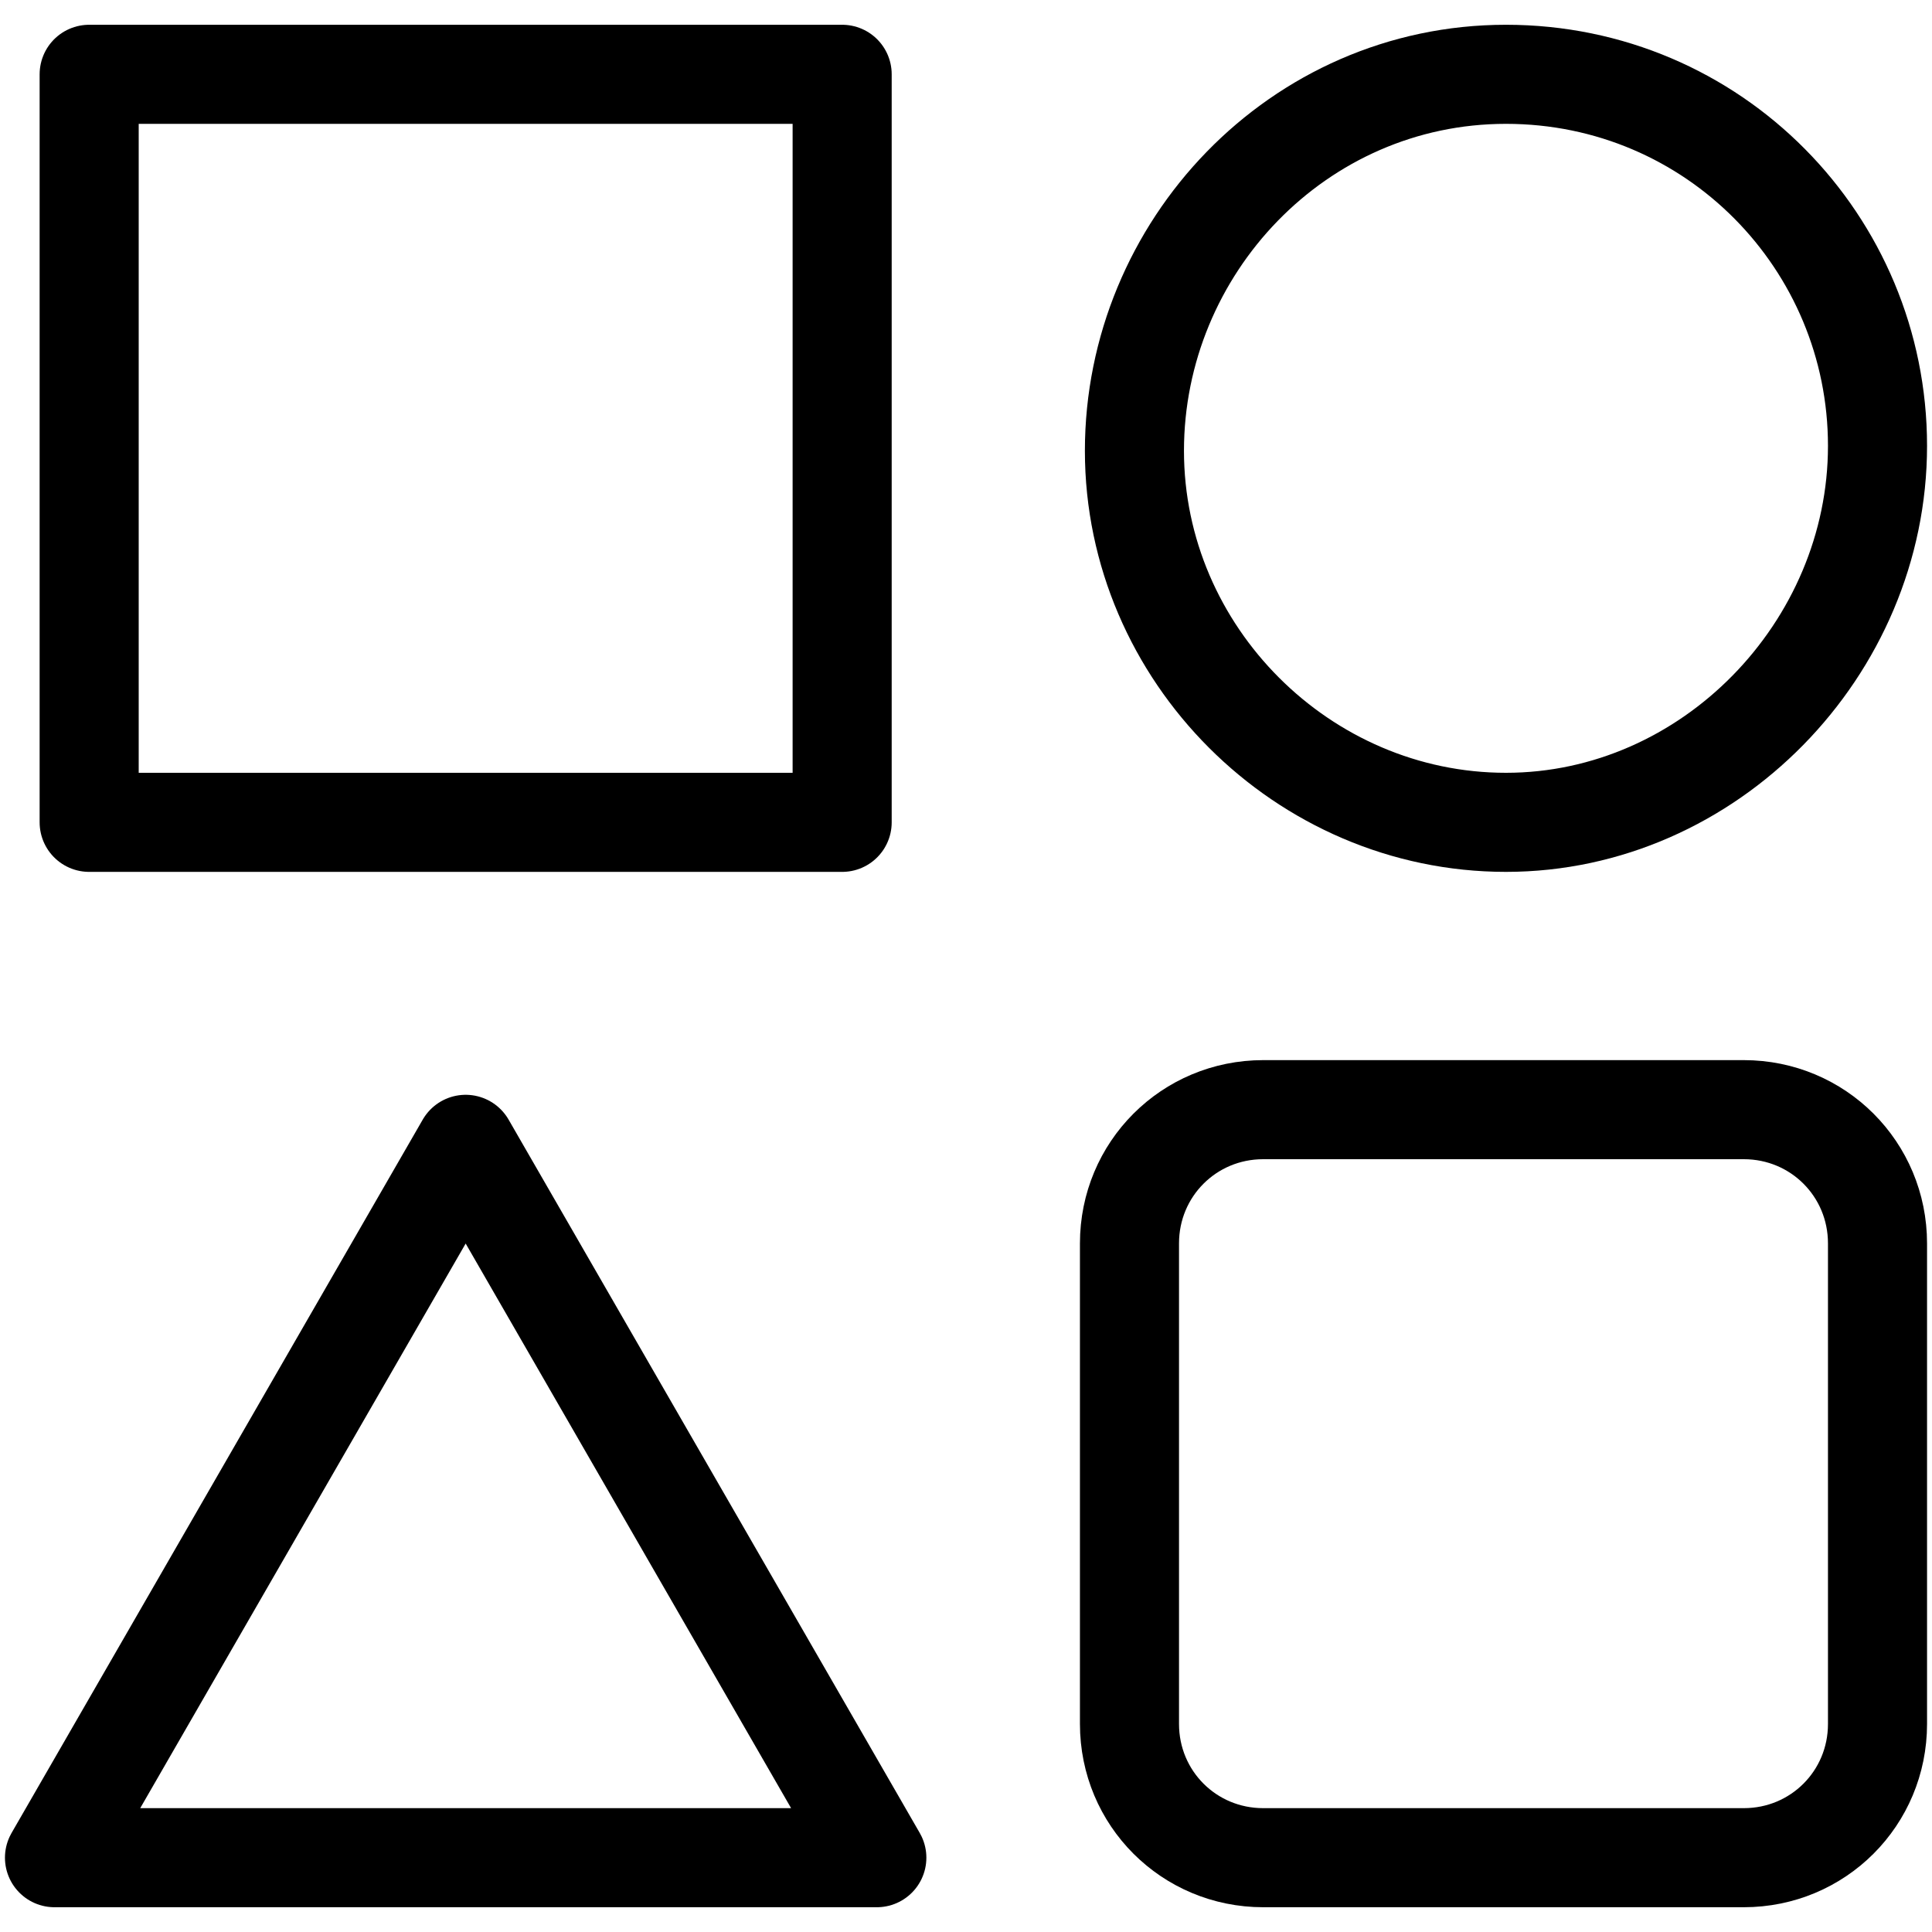 <?xml version="1.0" encoding="utf-8"?>
<!-- Generator: Adobe Illustrator 25.2.1, SVG Export Plug-In . SVG Version: 6.00 Build 0)  -->
<svg version="1.1" id="Layer_1" xmlns="http://www.w3.org/2000/svg" xmlns:xlink="http://www.w3.org/1999/xlink" x="0px" y="0px"
	 viewBox="0 0 39 39" style="enable-background:new 0 0 39 39;" xml:space="preserve">
<style type="text/css">
	.st0{fill:none;stroke:#000000;stroke-width:2;stroke-linecap:round;stroke-linejoin:round;stroke-miterlimit:10;}
</style>
<g>
	<path class="st0" d="M37.9,34.8c0,1.5-1.2,2.7-2.7,2.7h-9.7c-1.5,0-2.7-1.2-2.7-2.7v-9.7c0-1.5,1.2-2.7,2.7-2.7h9.7
		c1.5,0,2.7,1.2,2.7,2.7V34.8z"/>
	<path class="st0" d="M30.4,1.5c4.2,0,7.5,3.4,7.5,7.5s-3.4,7.6-7.5,7.6s-7.5-3.4-7.5-7.5S26.2,1.5,30.4,1.5z"/>
	<path class="st0" d="M1.8,1.5H17v15.1H1.8V1.5z"/>
	<path class="st0" d="M9.4,23.1l8.3,14.4H1.1L9.4,23.1z"/>
</g>
</svg>
